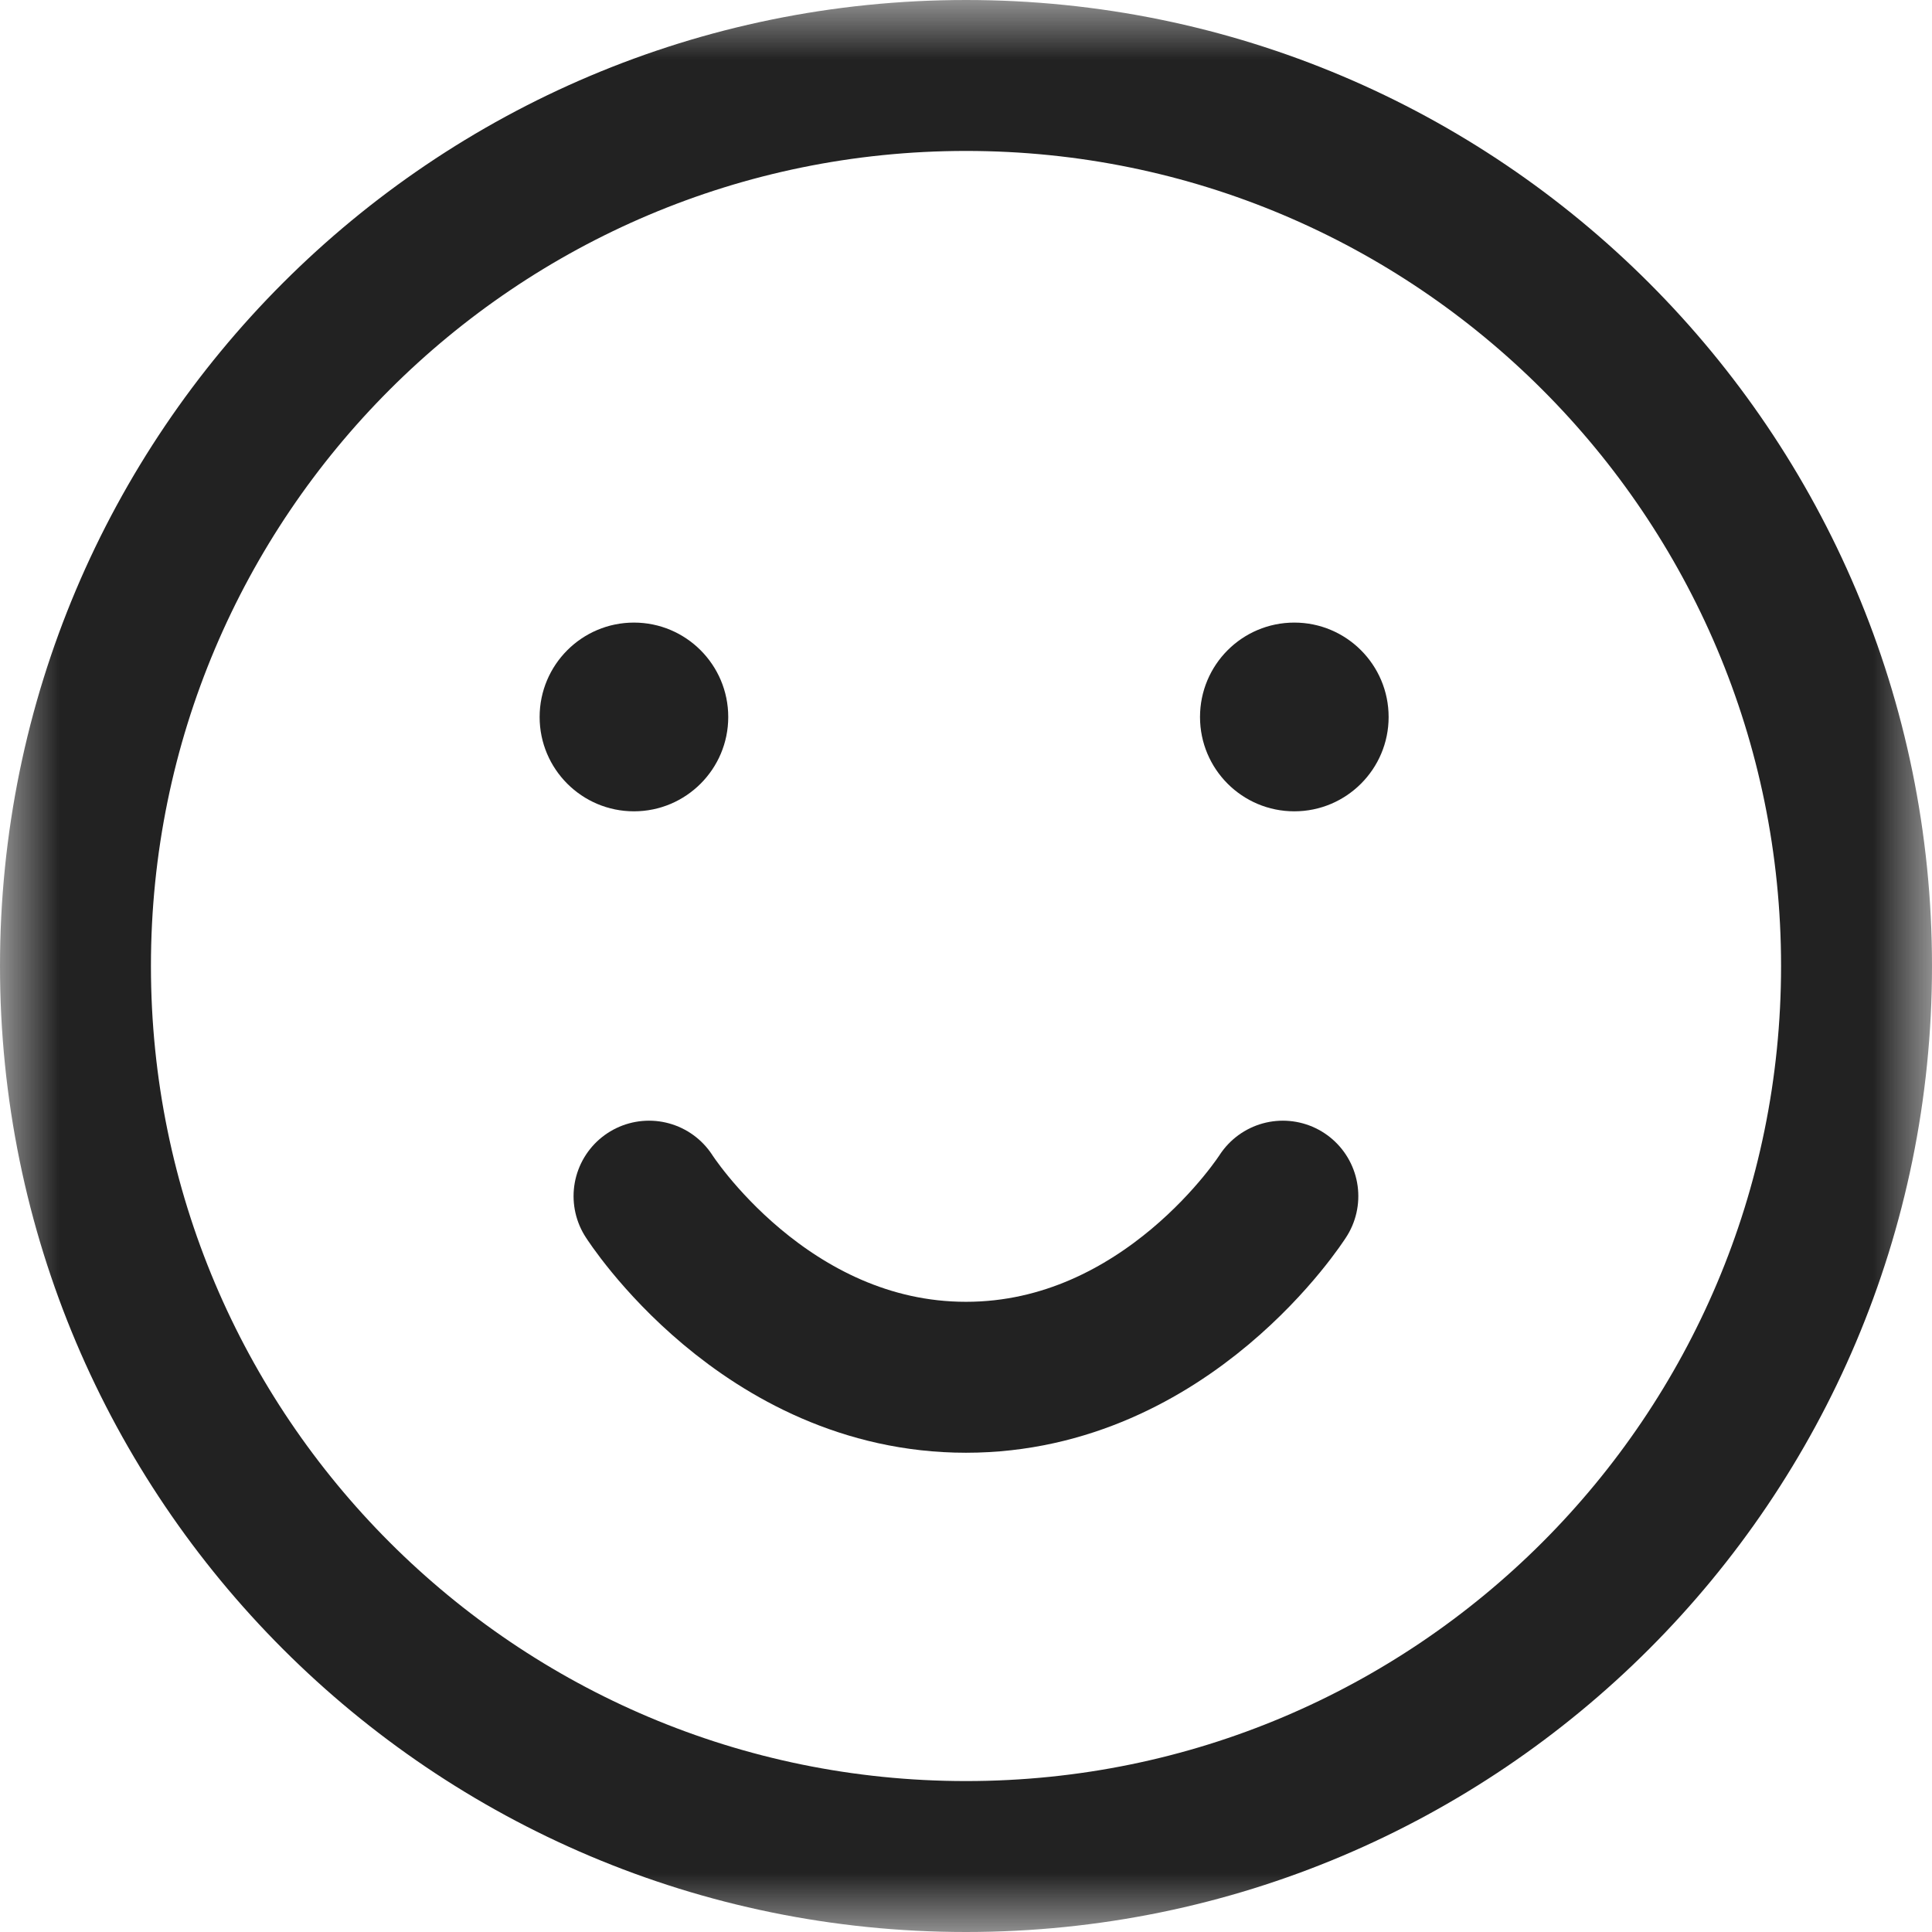 <svg width="16" height="16" viewBox="0 0 16 16" fill="none" xmlns="http://www.w3.org/2000/svg">
<g id="smile 1" clip-path="url(#clip0_420_19327)">
<g id="g2001">
<g id="g2003">
<g id="Clip path group">
<mask id="mask0_420_19327" style="mask-type:luminance" maskUnits="userSpaceOnUse" x="0" y="0" width="16" height="16">
<g id="clipPath2009">
<path id="path2007" d="M0 9.53674e-07H16V16H0V9.53674e-07Z" fill="white"/>
</g>
</mask>
<g mask="url(#mask0_420_19327)">
<g id="g2005">
<g id="g2011">
<path id="path2013" d="M8 15.375C3.927 15.375 0.625 12.073 0.625 8C0.625 3.927 3.927 0.625 8 0.625C12.073 0.625 15.375 3.927 15.375 8C15.375 12.073 12.073 15.375 8 15.375Z" stroke="#222222" stroke-width="1.25" stroke-miterlimit="10" stroke-linecap="round" stroke-linejoin="round"/>
</g>
<g id="g2015">
<path id="path2017" d="M5.375 9.906C5.375 9.906 6.329 11.406 8 11.406C9.67 11.406 10.624 9.906 10.624 9.906" stroke="#222222" stroke-width="1.25" stroke-miterlimit="10" stroke-linecap="round" stroke-linejoin="round"/>
</g>
<g id="g2019">
<path id="path2021" d="M9.938 5.938C9.938 6.369 10.287 6.719 10.719 6.719C11.15 6.719 11.5 6.369 11.5 5.938C11.5 5.506 11.15 5.156 10.719 5.156C10.287 5.156 9.938 5.506 9.938 5.938ZM5.25 5.156C5.681 5.156 6.031 5.506 6.031 5.938C6.031 6.369 5.681 6.719 5.25 6.719C4.819 6.719 4.469 6.369 4.469 5.938C4.469 5.506 4.819 5.156 5.25 5.156Z" fill="#222222"/>
</g>
</g>
</g>
</g>
</g>
</g>
</g>
<defs>
<clipPath id="clip0_420_19327">
<rect width="16" height="16" fill="white"/>
</clipPath>
</defs>
</svg>
